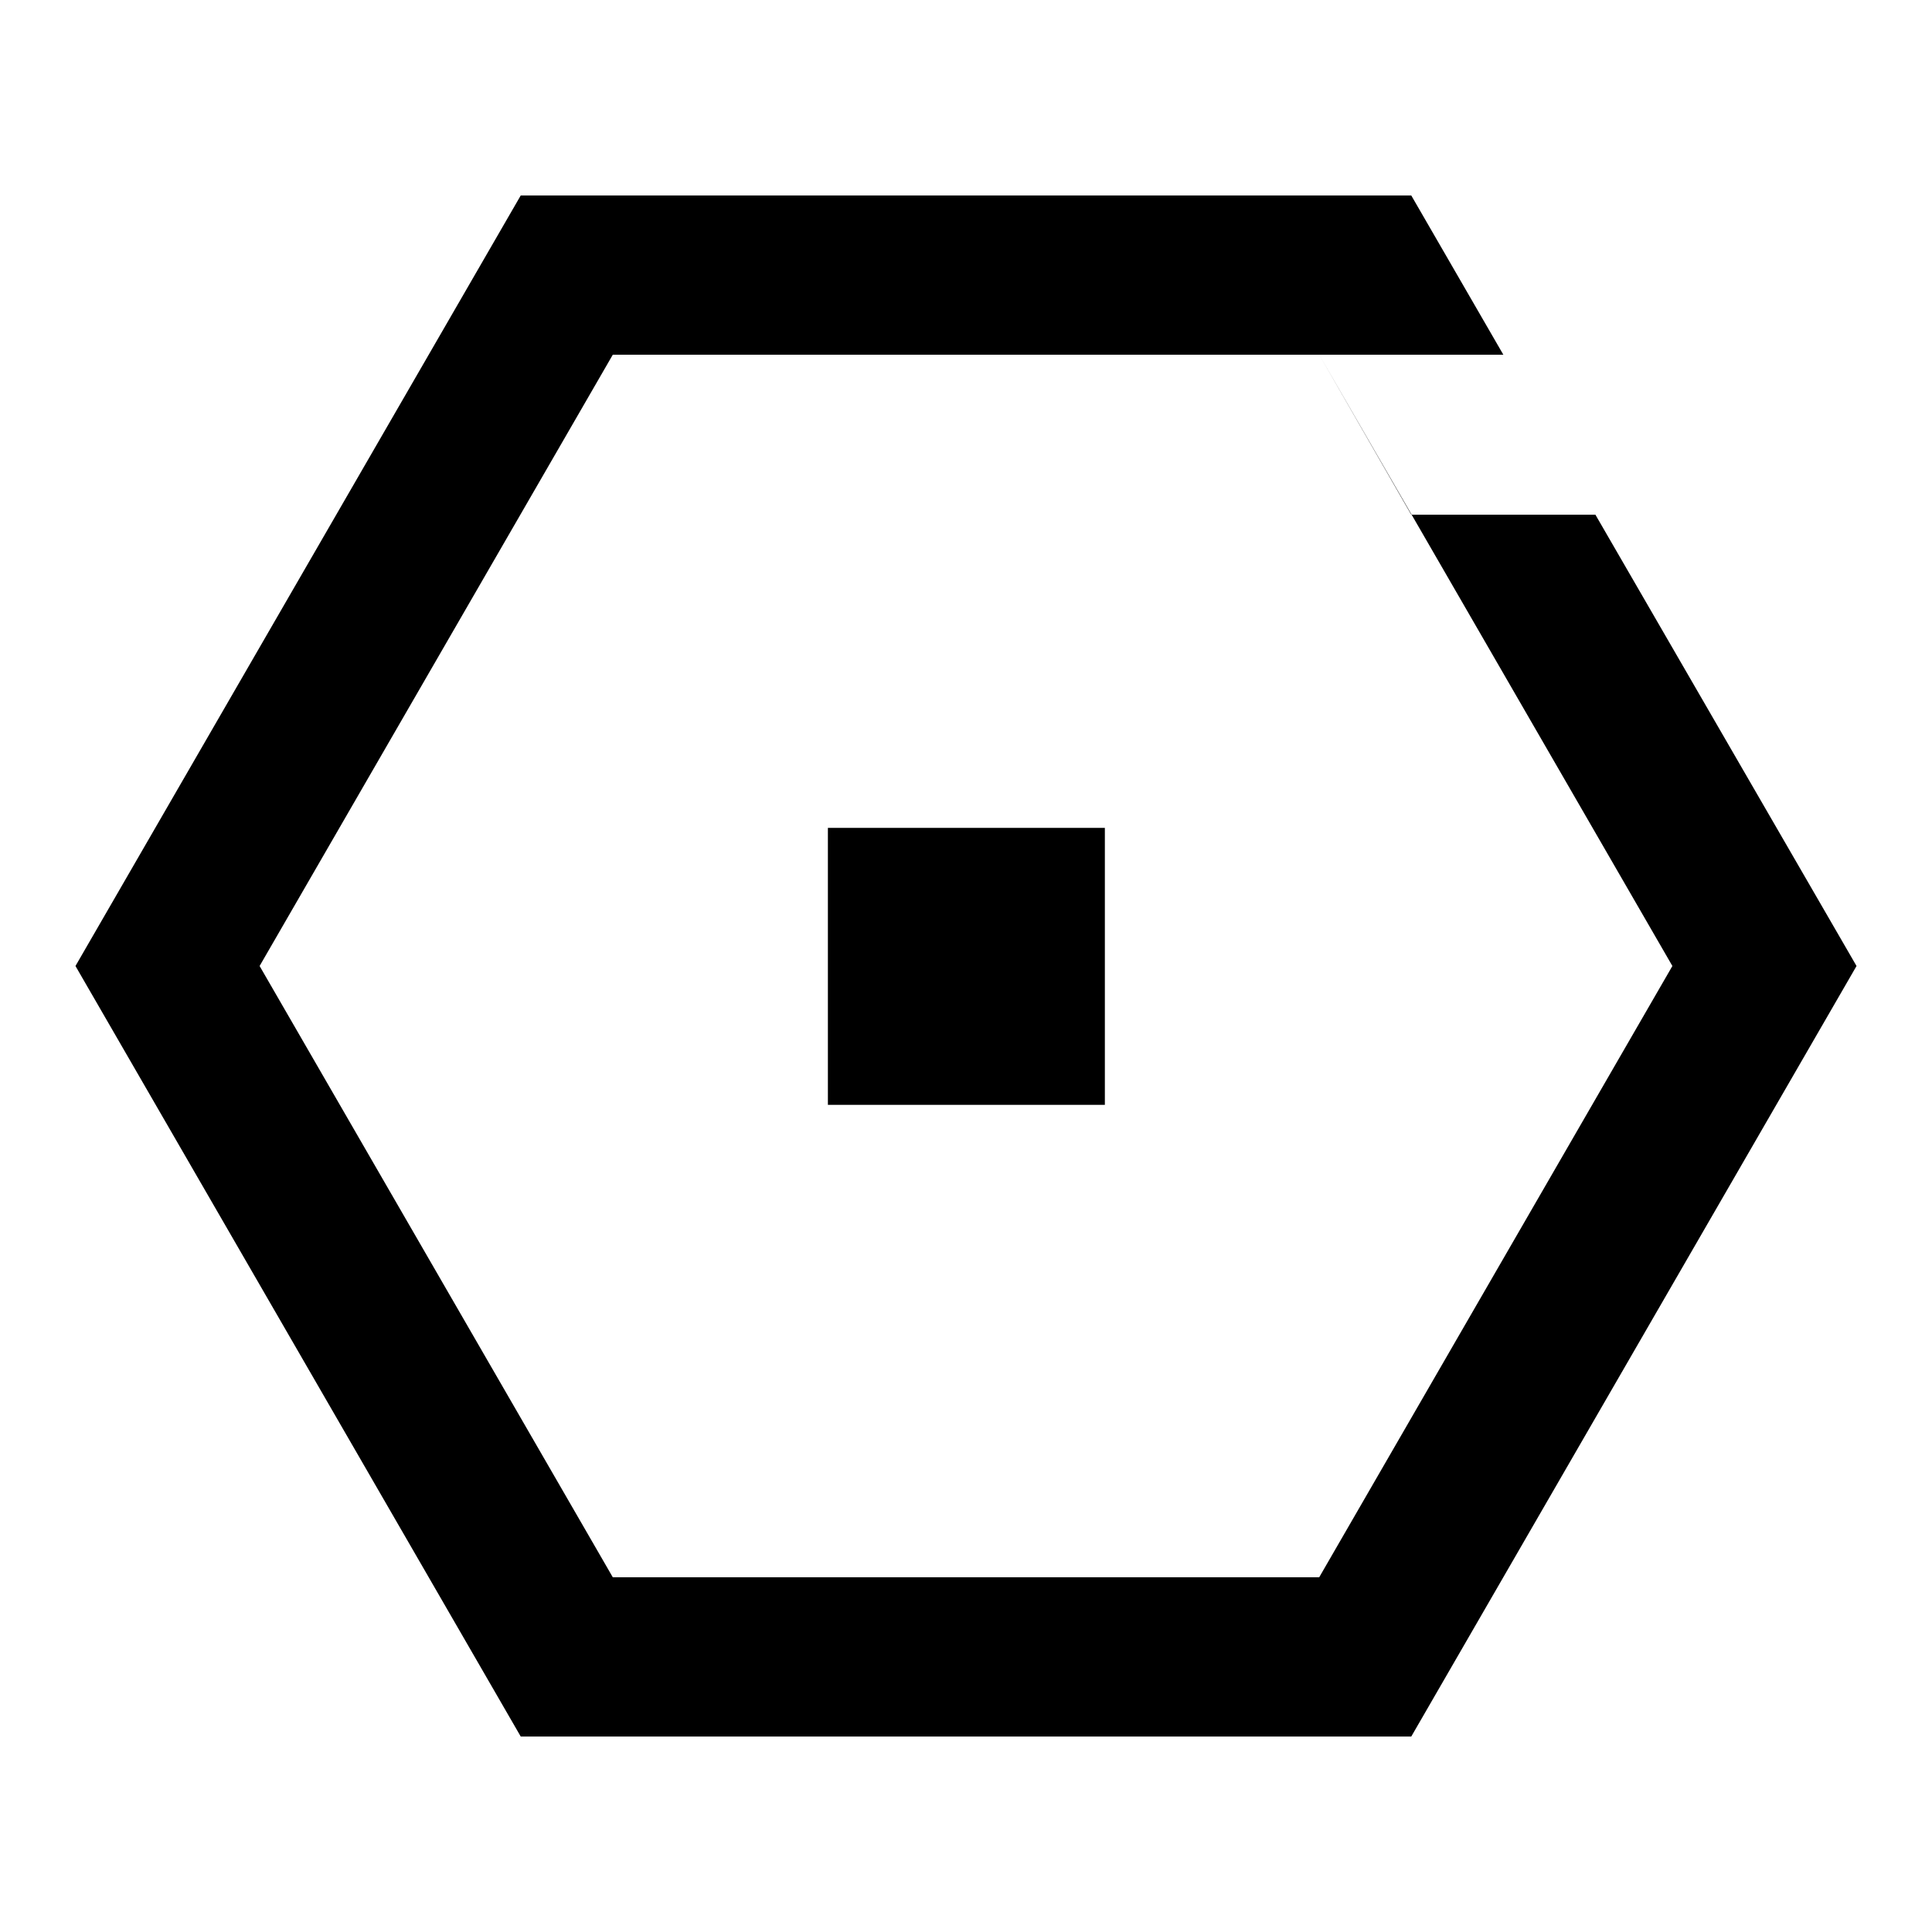 <?xml version="1.0" encoding="utf-8"?>
<!-- Svg Vector Icons : http://www.onlinewebfonts.com/icon -->
<!DOCTYPE svg PUBLIC "-//W3C//DTD SVG 1.1//EN" "http://www.w3.org/Graphics/SVG/1.1/DTD/svg11.dtd">
<svg version="1.1" xmlns="http://www.w3.org/2000/svg" xmlns:xlink="http://www.w3.org/1999/xlink" x="0px" y="0px" viewBox="0 0 256 256" enable-background="new 0 0 256 256" xml:space="preserve">
<g> <path fill="#000000" d="M109.7,109.7h36.7v36.7h-36.7V109.7z M221.6,128l-46.8-81H81.2l-46.8,81l46.8,81h93.6L221.6,128z M199.2,47 h-24.4l12.2,21.2h24.4L246,128l-59,102.1H69L10,128L69,25.9h118L199.2,47z"/></g>
</svg>
